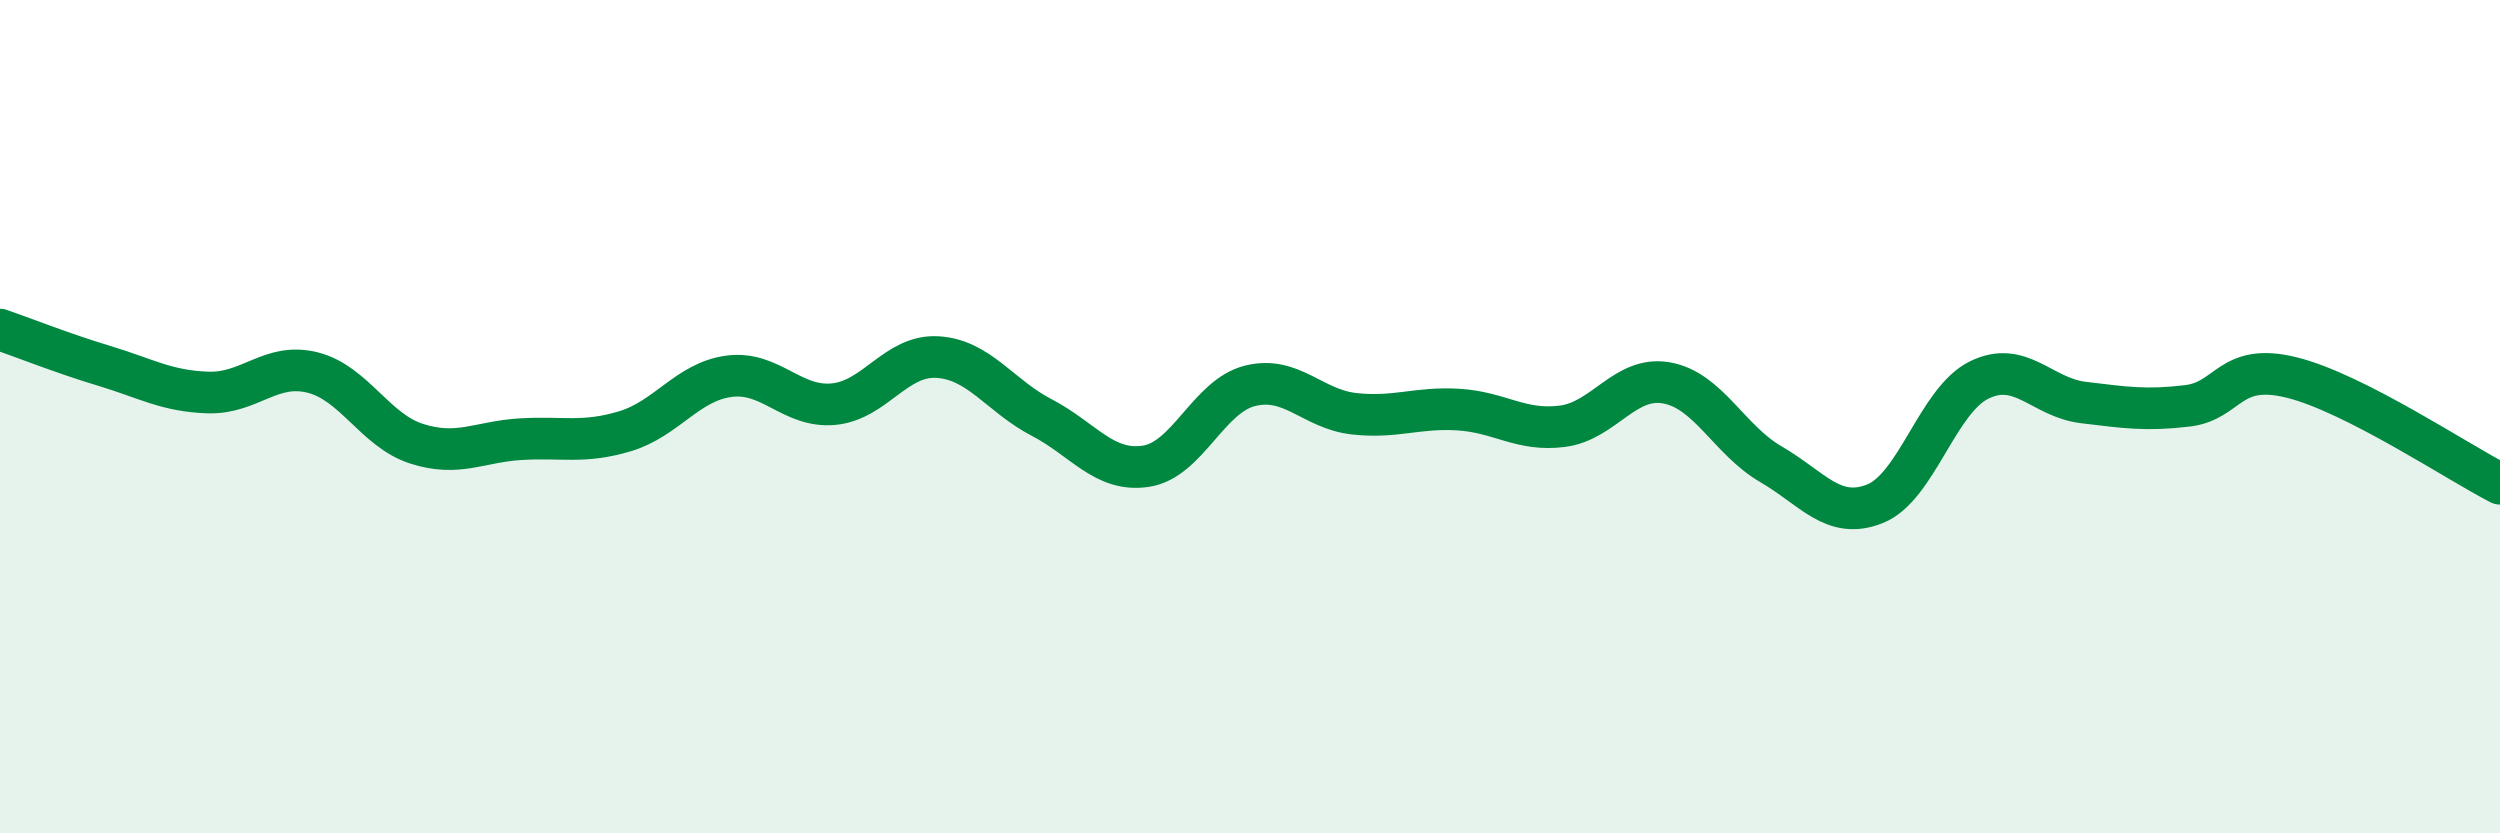 
    <svg width="60" height="20" viewBox="0 0 60 20" xmlns="http://www.w3.org/2000/svg">
      <path
        d="M 0,7.91 C 0.5,8.08 1.5,8.48 2.5,8.78 C 3.5,9.08 4,9.39 5,9.42 C 6,9.45 6.5,8.69 7.5,8.94 C 8.5,9.19 9,10.33 10,10.65 C 11,10.97 11.5,10.6 12.5,10.54 C 13.5,10.48 14,10.65 15,10.35 C 16,10.05 16.5,9.16 17.5,9.03 C 18.5,8.9 19,9.79 20,9.7 C 21,9.61 21.5,8.51 22.5,8.57 C 23.5,8.63 24,9.5 25,10.02 C 26,10.54 26.5,11.34 27.5,11.19 C 28.5,11.04 29,9.51 30,9.26 C 31,9.01 31.5,9.82 32.5,9.93 C 33.5,10.04 34,9.77 35,9.83 C 36,9.89 36.5,10.36 37.5,10.23 C 38.5,10.1 39,9.01 40,9.19 C 41,9.37 41.5,10.56 42.5,11.14 C 43.5,11.72 44,12.49 45,12.09 C 46,11.69 46.5,9.61 47.5,9.12 C 48.5,8.63 49,9.54 50,9.66 C 51,9.78 51.5,9.86 52.5,9.74 C 53.5,9.62 53.5,8.69 55,9.06 C 56.5,9.43 59,11.1 60,11.61L60 20L0 20Z"
        fill="#008740"
        opacity="0.1"
        stroke-linecap="round"
        stroke-linejoin="round"
      />
      <path
        d="M 0,7.91 C 0.5,8.08 1.5,8.48 2.5,8.78 C 3.5,9.08 4,9.39 5,9.42 C 6,9.45 6.5,8.69 7.5,8.94 C 8.5,9.19 9,10.33 10,10.65 C 11,10.97 11.5,10.6 12.5,10.54 C 13.5,10.48 14,10.65 15,10.35 C 16,10.05 16.5,9.16 17.5,9.03 C 18.5,8.9 19,9.79 20,9.7 C 21,9.61 21.5,8.51 22.5,8.57 C 23.5,8.63 24,9.5 25,10.02 C 26,10.54 26.5,11.34 27.5,11.19 C 28.5,11.04 29,9.51 30,9.26 C 31,9.01 31.5,9.82 32.5,9.93 C 33.5,10.04 34,9.77 35,9.83 C 36,9.89 36.5,10.36 37.5,10.23 C 38.5,10.1 39,9.01 40,9.19 C 41,9.37 41.5,10.56 42.5,11.14 C 43.5,11.72 44,12.49 45,12.09 C 46,11.69 46.5,9.61 47.5,9.12 C 48.5,8.63 49,9.54 50,9.66 C 51,9.78 51.5,9.86 52.5,9.74 C 53.5,9.62 53.5,8.69 55,9.06 C 56.5,9.43 59,11.1 60,11.61"
        stroke="#008740"
        stroke-width="1"
        fill="none"
        stroke-linecap="round"
        stroke-linejoin="round"
      />
    </svg>
  